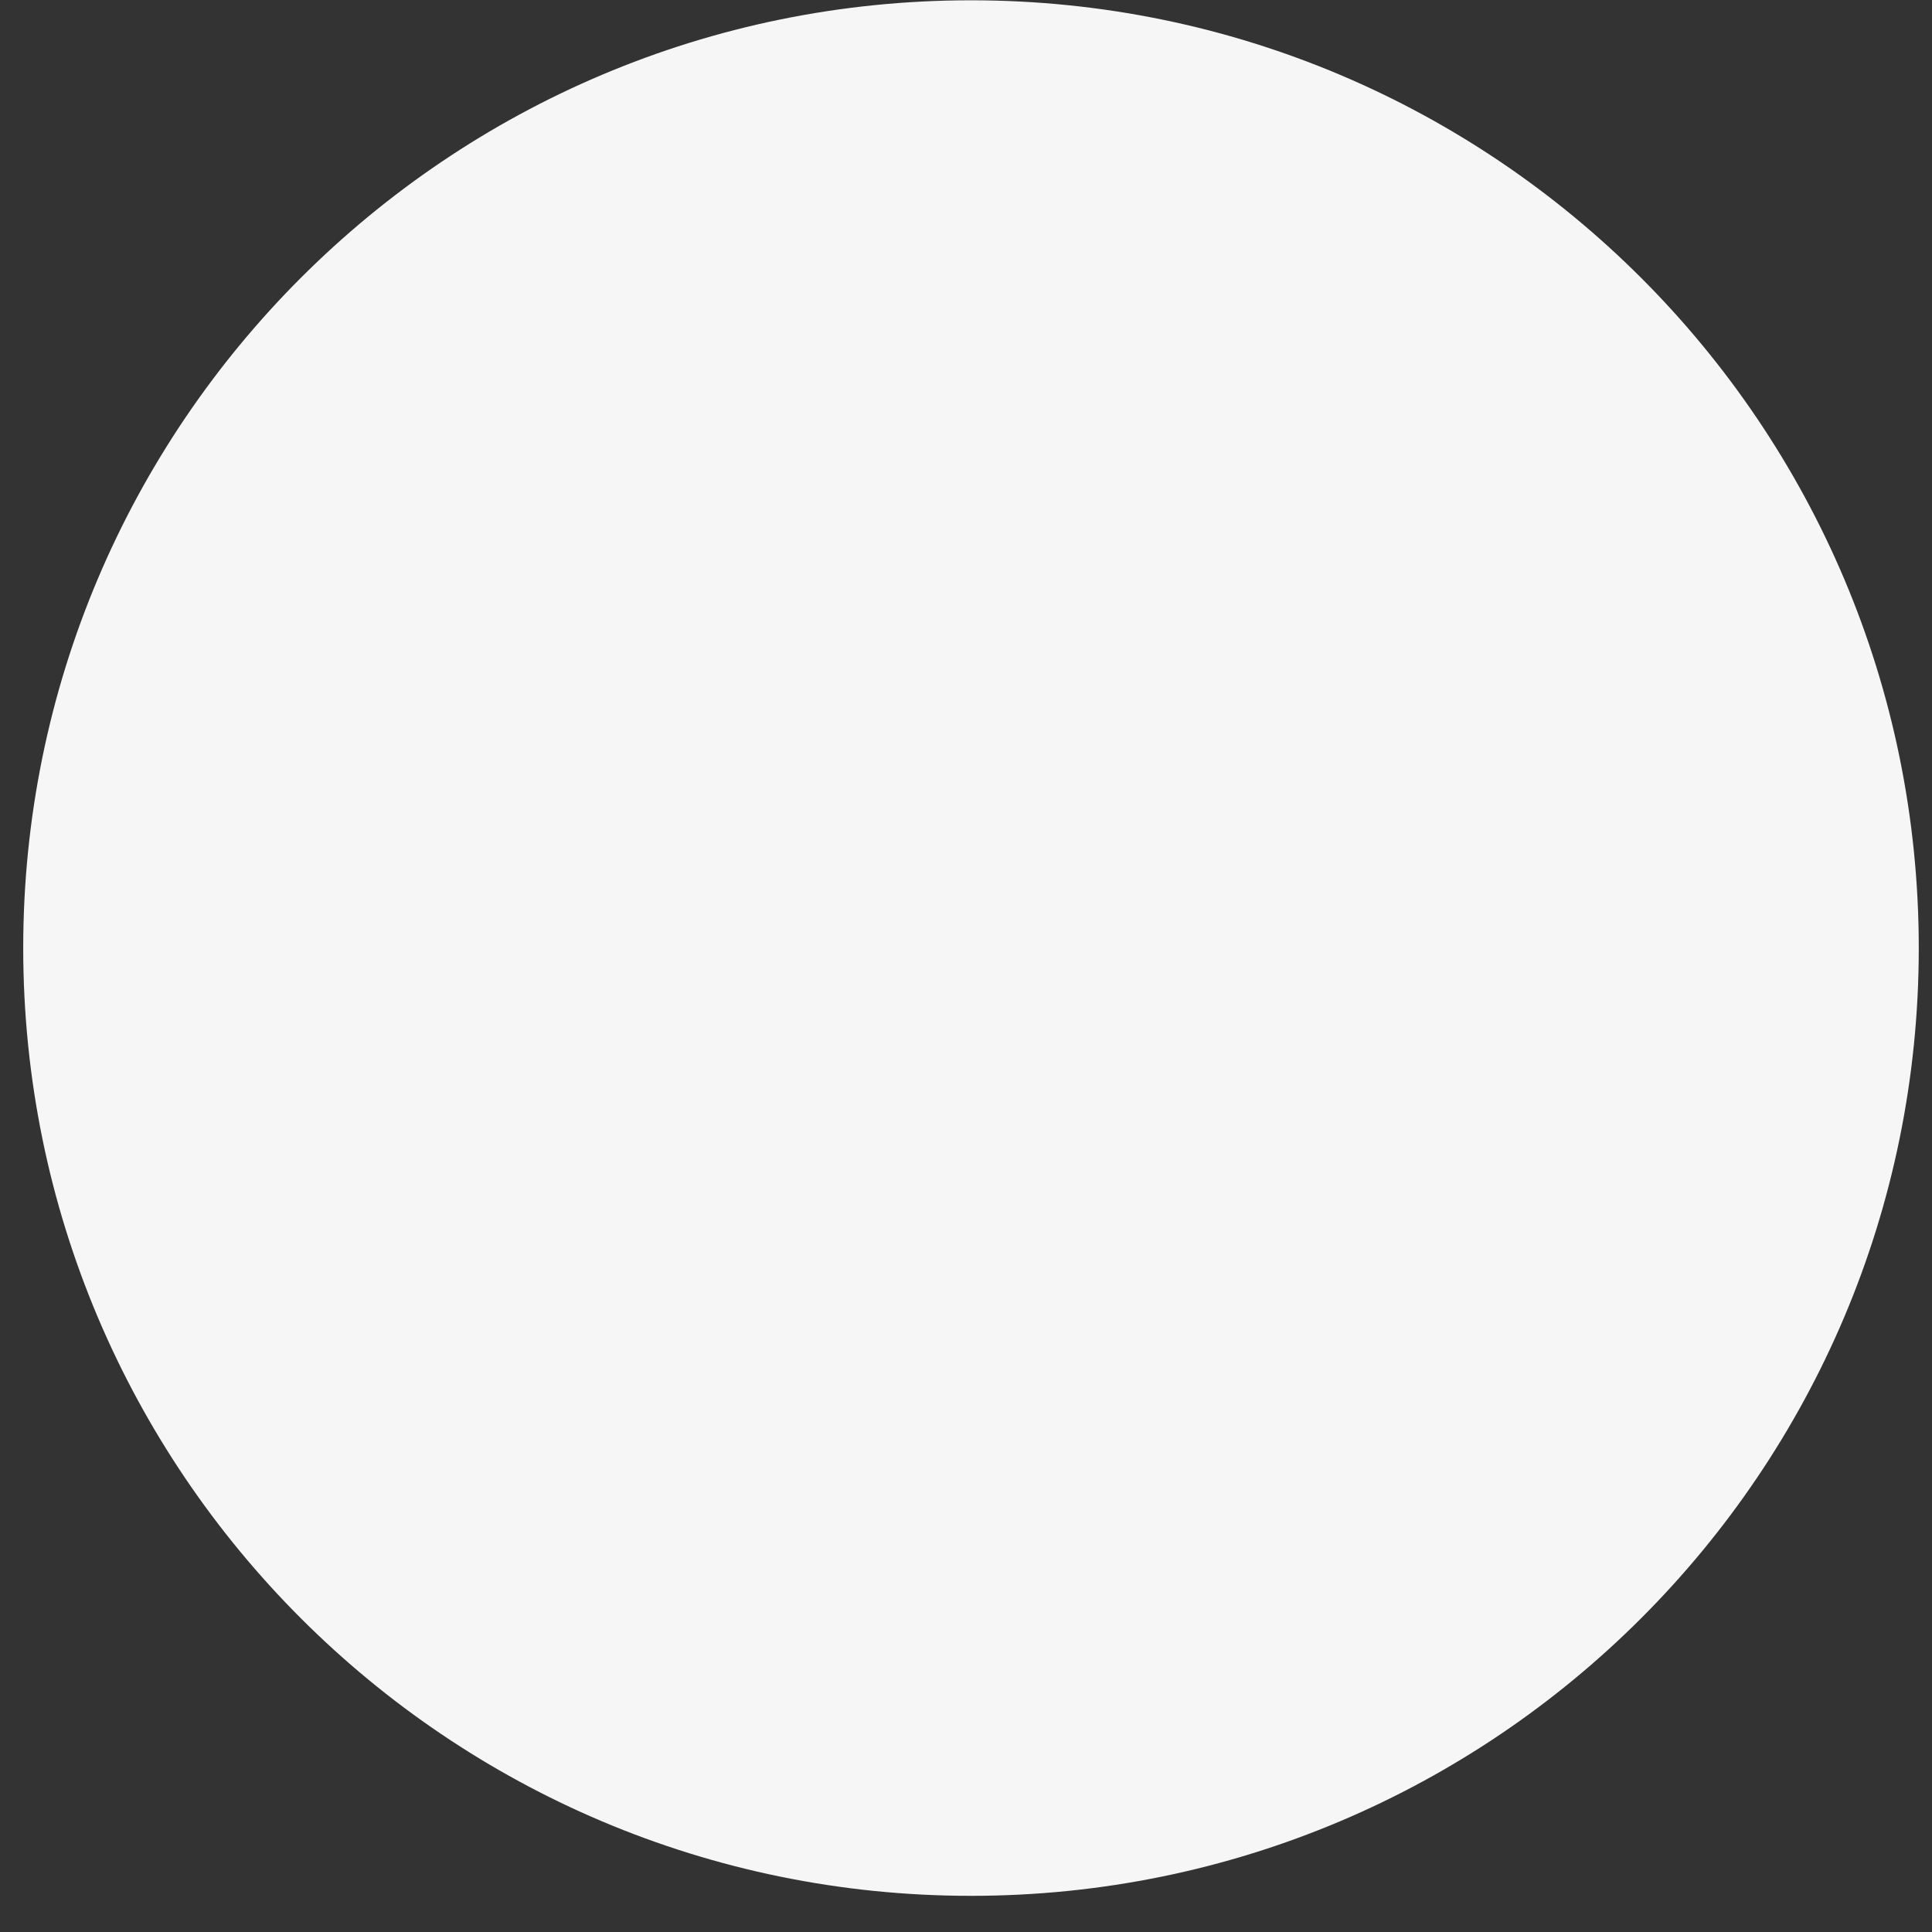 <svg width="53" height="53" viewBox="0 0 53 53" fill="none" xmlns="http://www.w3.org/2000/svg"><rect x="0" y="0" width="53" height="53" fill="#333333" stroke="none"/><path d="M52.637 26.008C52.637 40.367 40.996 52.008 26.637 52.008C12.277 52.008 0.637 40.367 0.637 26.008C0.637 11.648 12.277 0.008 26.637 0.008C40.996 0.008 52.637 11.648 52.637 26.008Z" fill="#F6F6F6"/></svg>